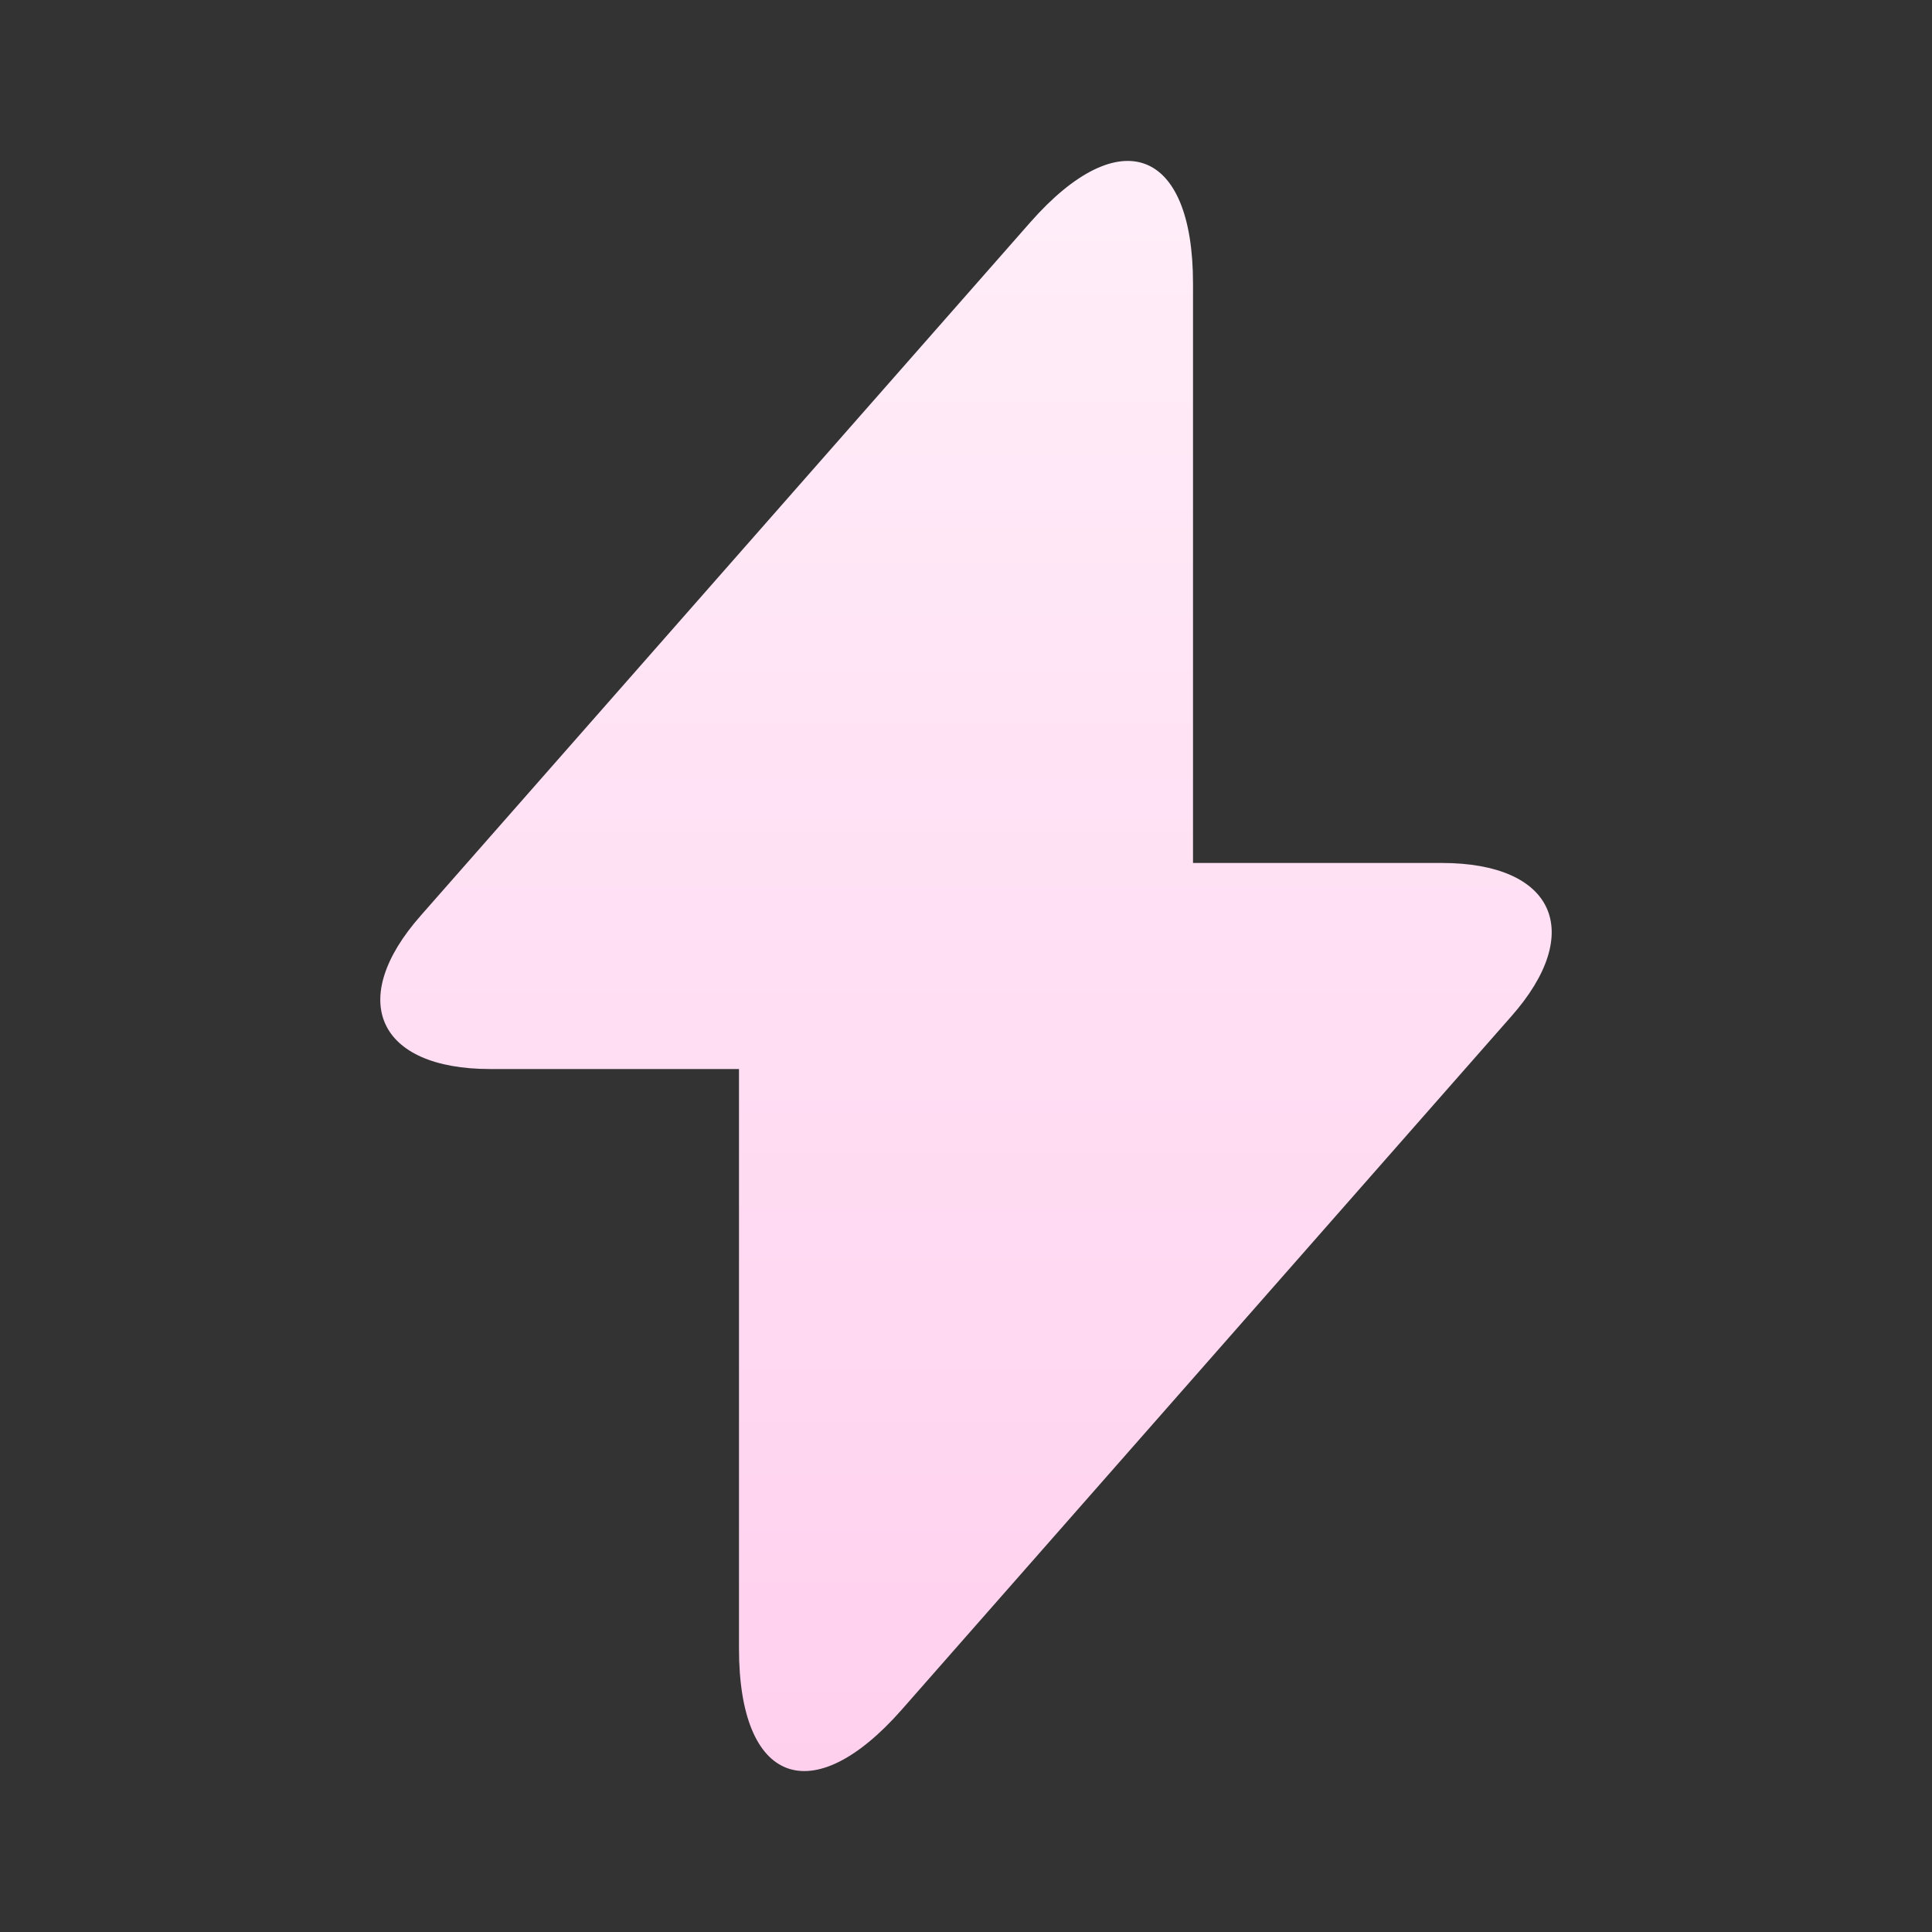 <svg width="48" height="48" viewBox="0 0 48 48" fill="none" xmlns="http://www.w3.org/2000/svg">
<rect x="0" y="0" width="48" height="48" fill="#333333" stroke="none"/>
<path d="M35.82 21.44H29.64V7.04C29.64 3.68 27.82 3 25.6 5.52L24 7.34L10.46 22.74C8.6 24.84 9.38 26.56 12.18 26.56H18.36V40.96C18.36 44.32 20.18 45 22.4 42.48L24 40.66L37.54 25.26C39.4 23.16 38.62 21.44 35.82 21.44Z" fill="url(#paint0_linear_195_18868)"/>
<defs>
<linearGradient id="paint0_linear_195_18868" x1="24" y1="3.998" x2="24" y2="44.002" gradientUnits="userSpaceOnUse">
<stop stop-color="#FFEEF9"/>
<stop offset="1" stop-color="#FFD0EE"/>
</linearGradient>
</defs>
</svg>
